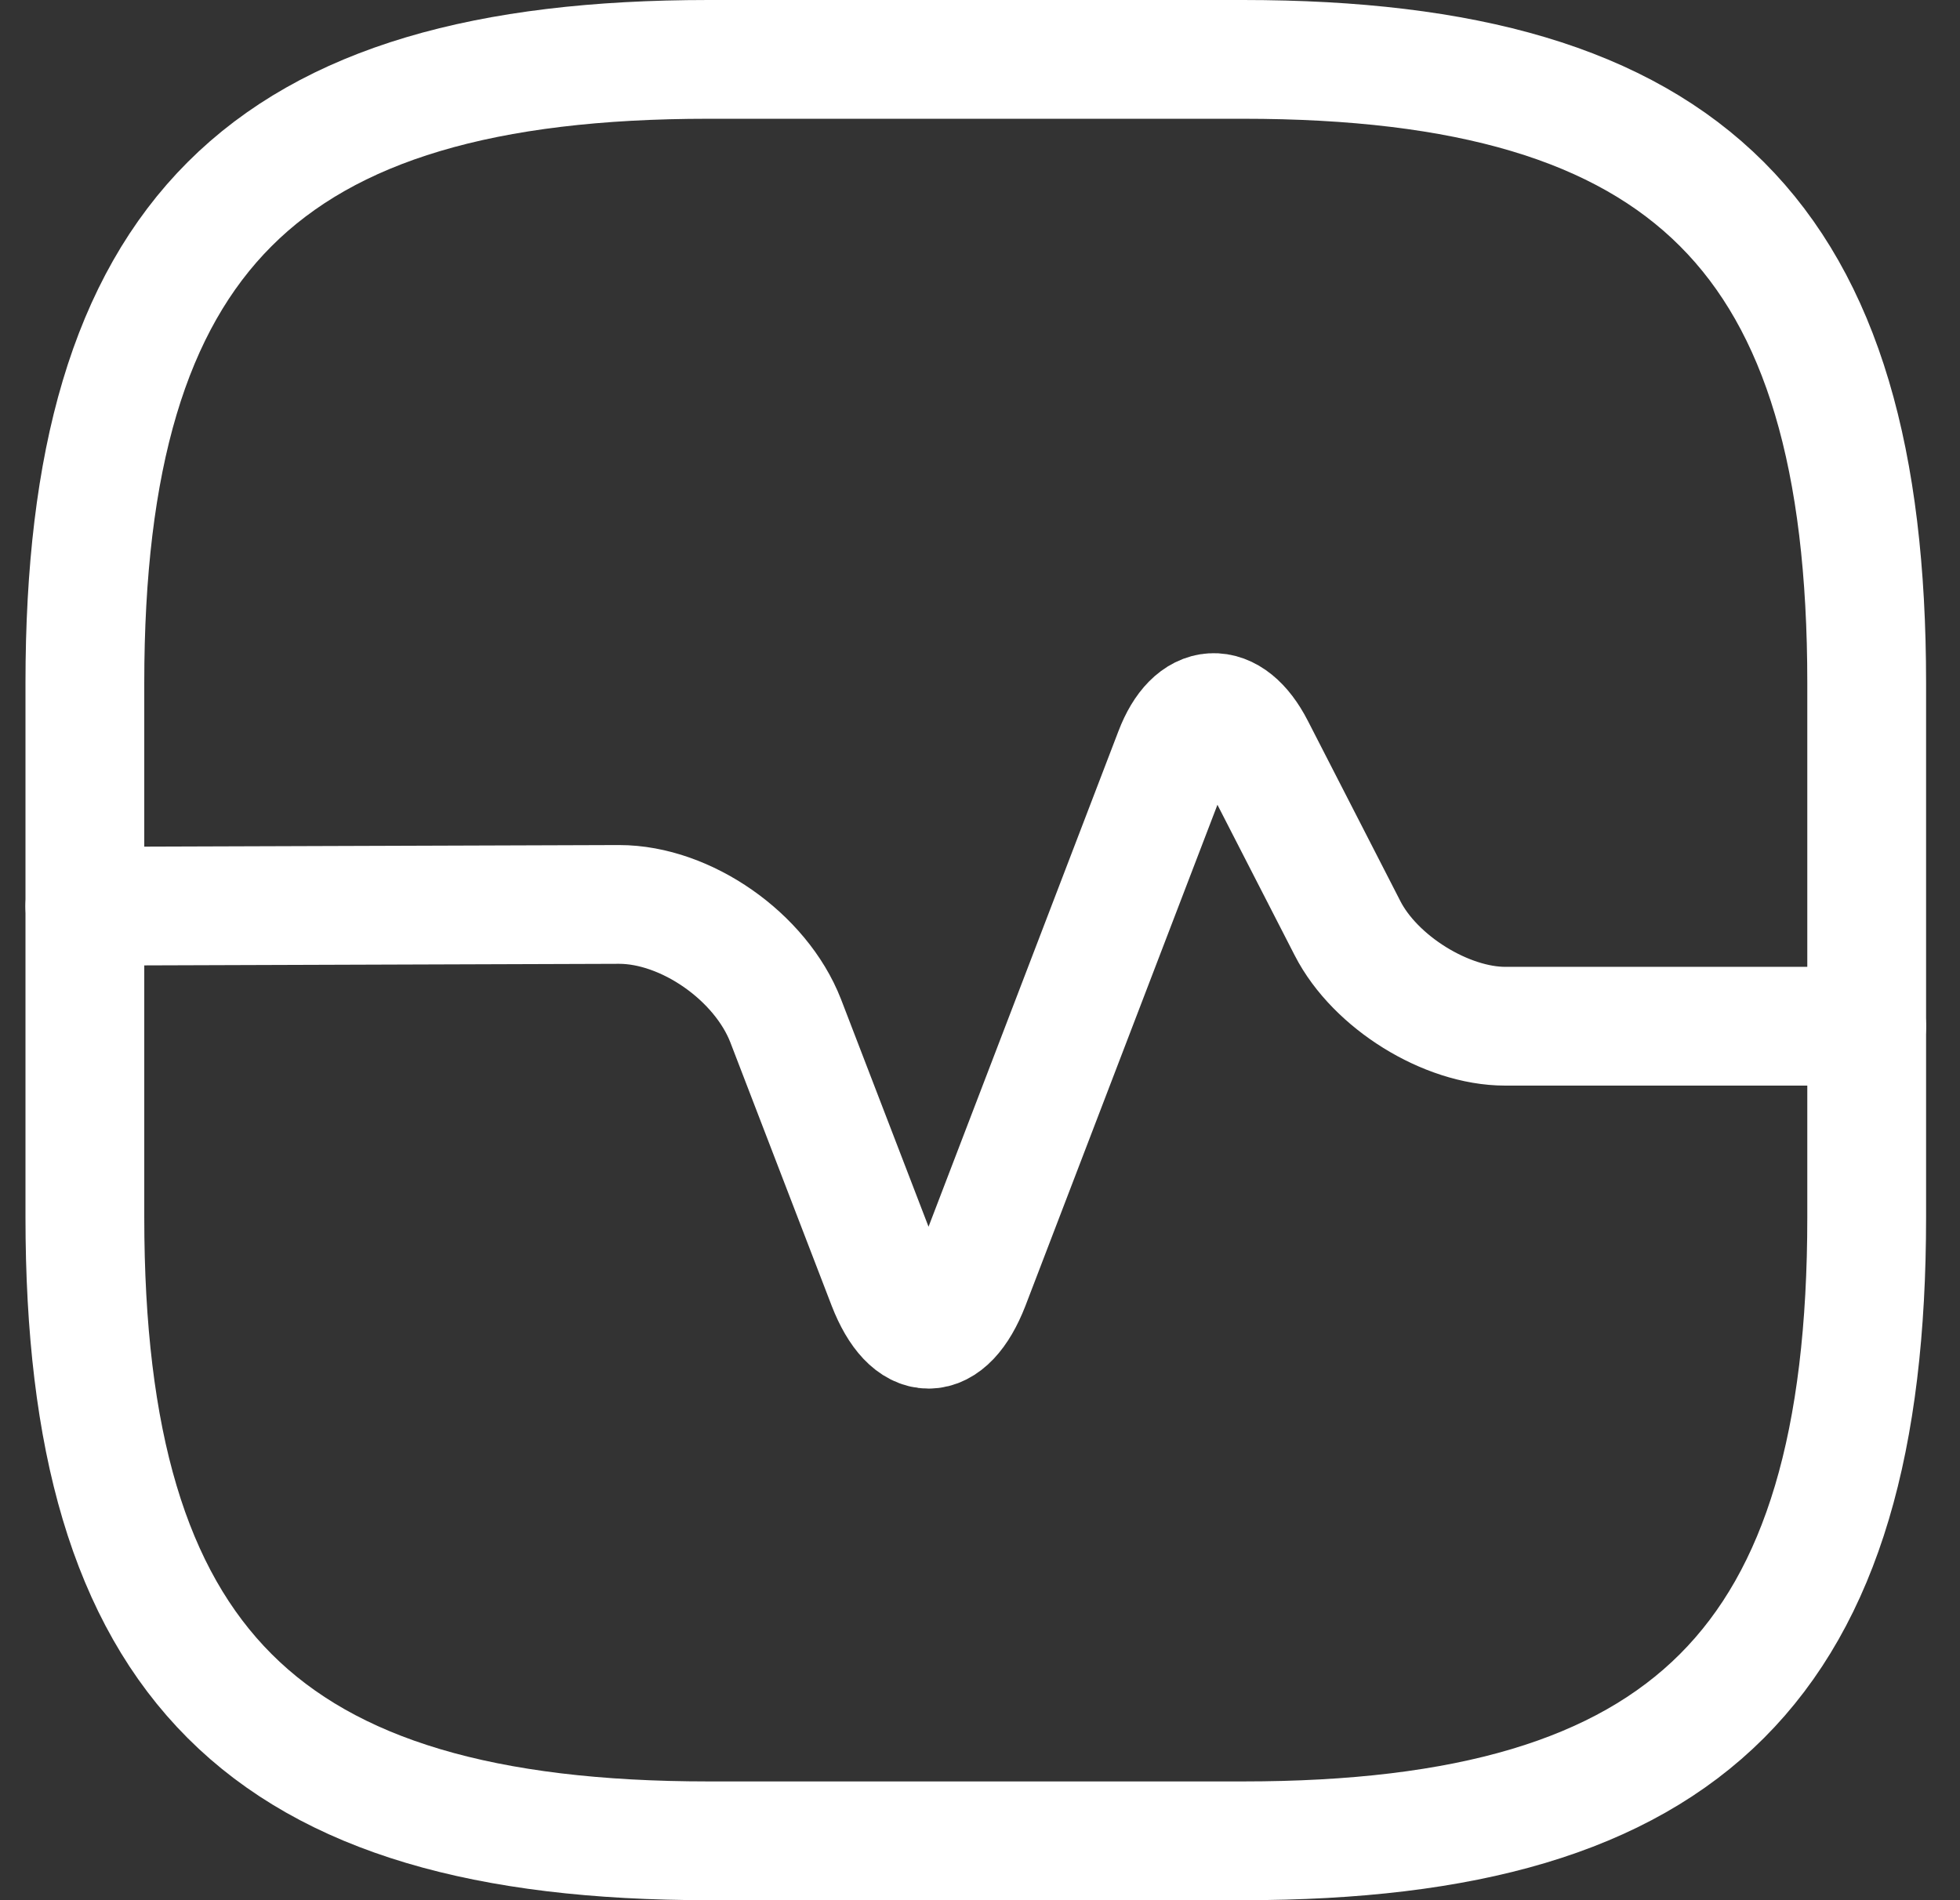 <svg xmlns="http://www.w3.org/2000/svg" width="33" height="32" viewBox="0 0 33 32" fill="none"><rect x="0" y="0" width="33" height="32" fill="#333333" stroke="none"/><path d="M11.929 31H20.929C28.429 31 31.429 28 31.429 20.5V11.5C31.429 4 28.429 1 20.929 1H11.929C4.429 1 1.429 4 1.429 11.5V20.5C1.429 28 4.429 31 11.929 31Z" stroke="white" stroke-width="2" stroke-linecap="round" stroke-linejoin="round"></path><path d="M1.429 15.261L10.424 15.231C11.549 15.231 12.808 16.11 13.228 17.19L14.937 21.633C15.327 22.635 15.941 22.635 16.331 21.633L19.765 12.67C20.094 11.806 20.709 11.775 21.129 12.593L22.688 15.632C23.153 16.542 24.352 17.282 25.342 17.282H31.429" stroke="white" stroke-width="2" stroke-linecap="round" stroke-linejoin="round"></path></svg>